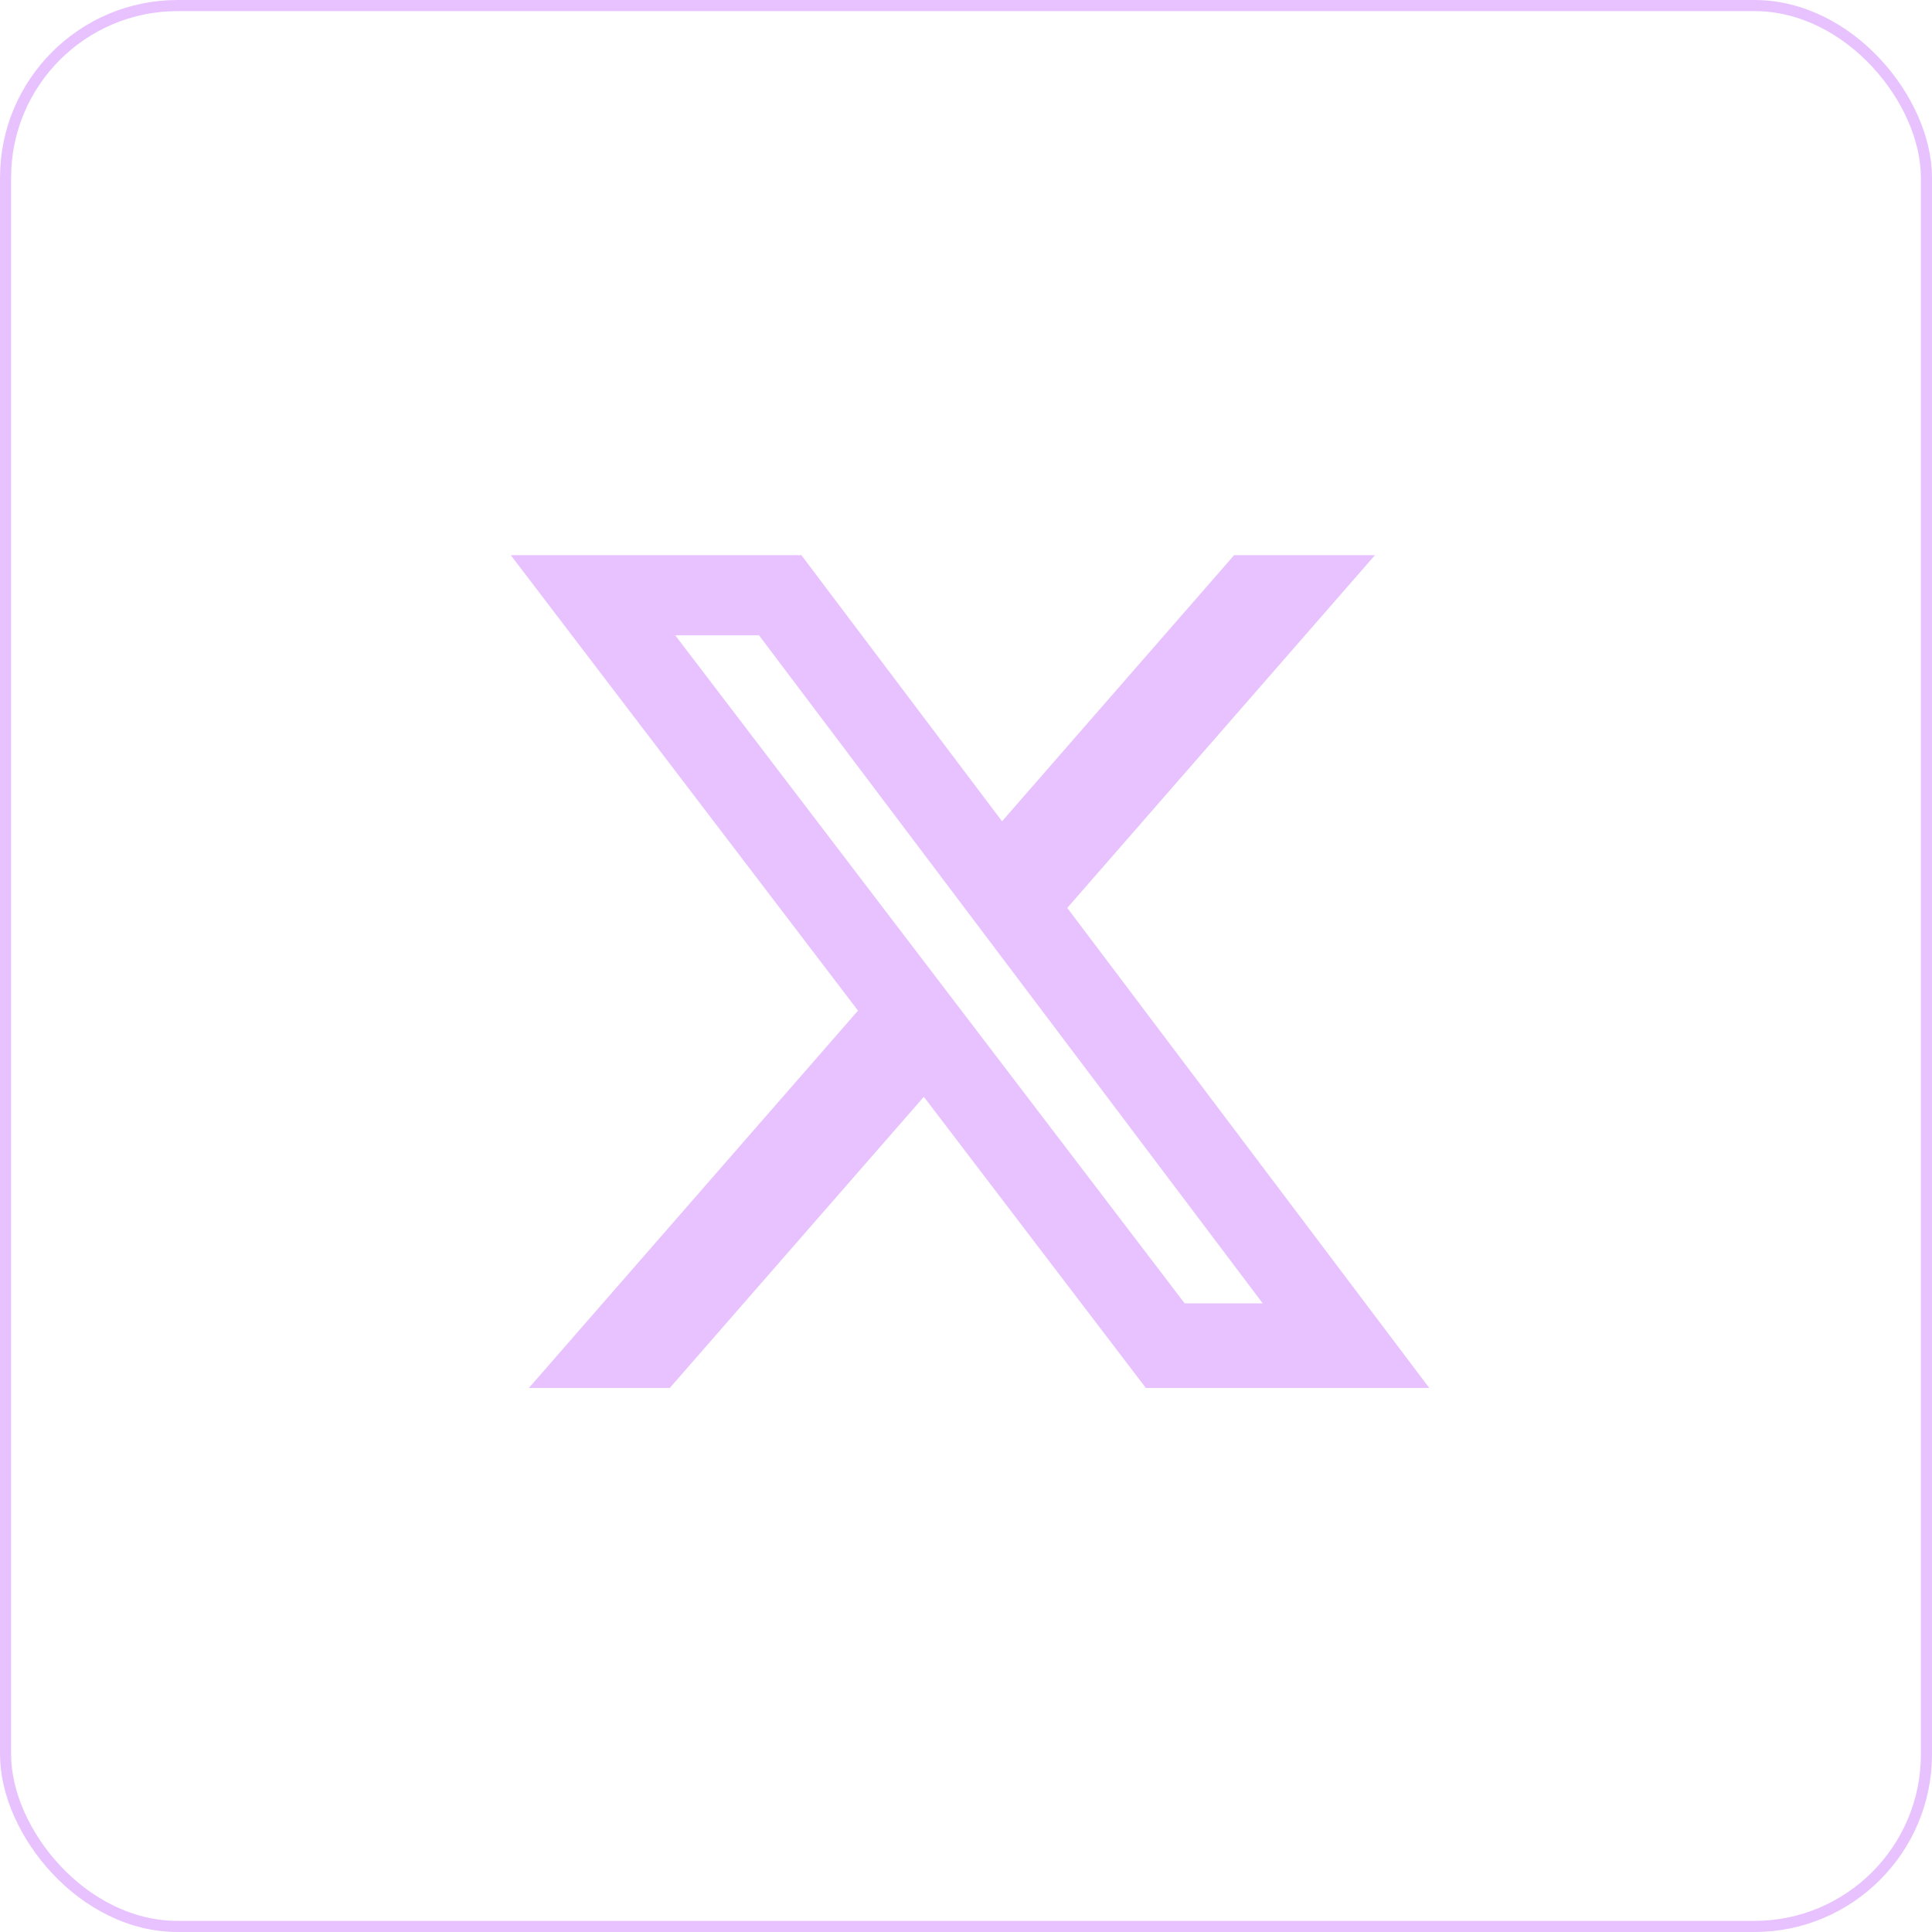 <?xml version="1.0" encoding="UTF-8"?> <svg xmlns="http://www.w3.org/2000/svg" width="174" height="174" viewBox="0 0 174 174" fill="none"><rect x="0.5" y="0.5" width="173" height="173" rx="15.5" stroke="#E7C2FF"></rect><path d="M111.147 50H123.832L96.12 81.769L128.721 125H103.195L83.202 98.781L60.325 125H47.633L77.274 91.019L46 50H72.174L90.246 73.965L111.147 50ZM106.696 117.385H113.724L68.355 57.215H60.812L106.696 117.385Z" fill="#E7C2FF"></path></svg> 